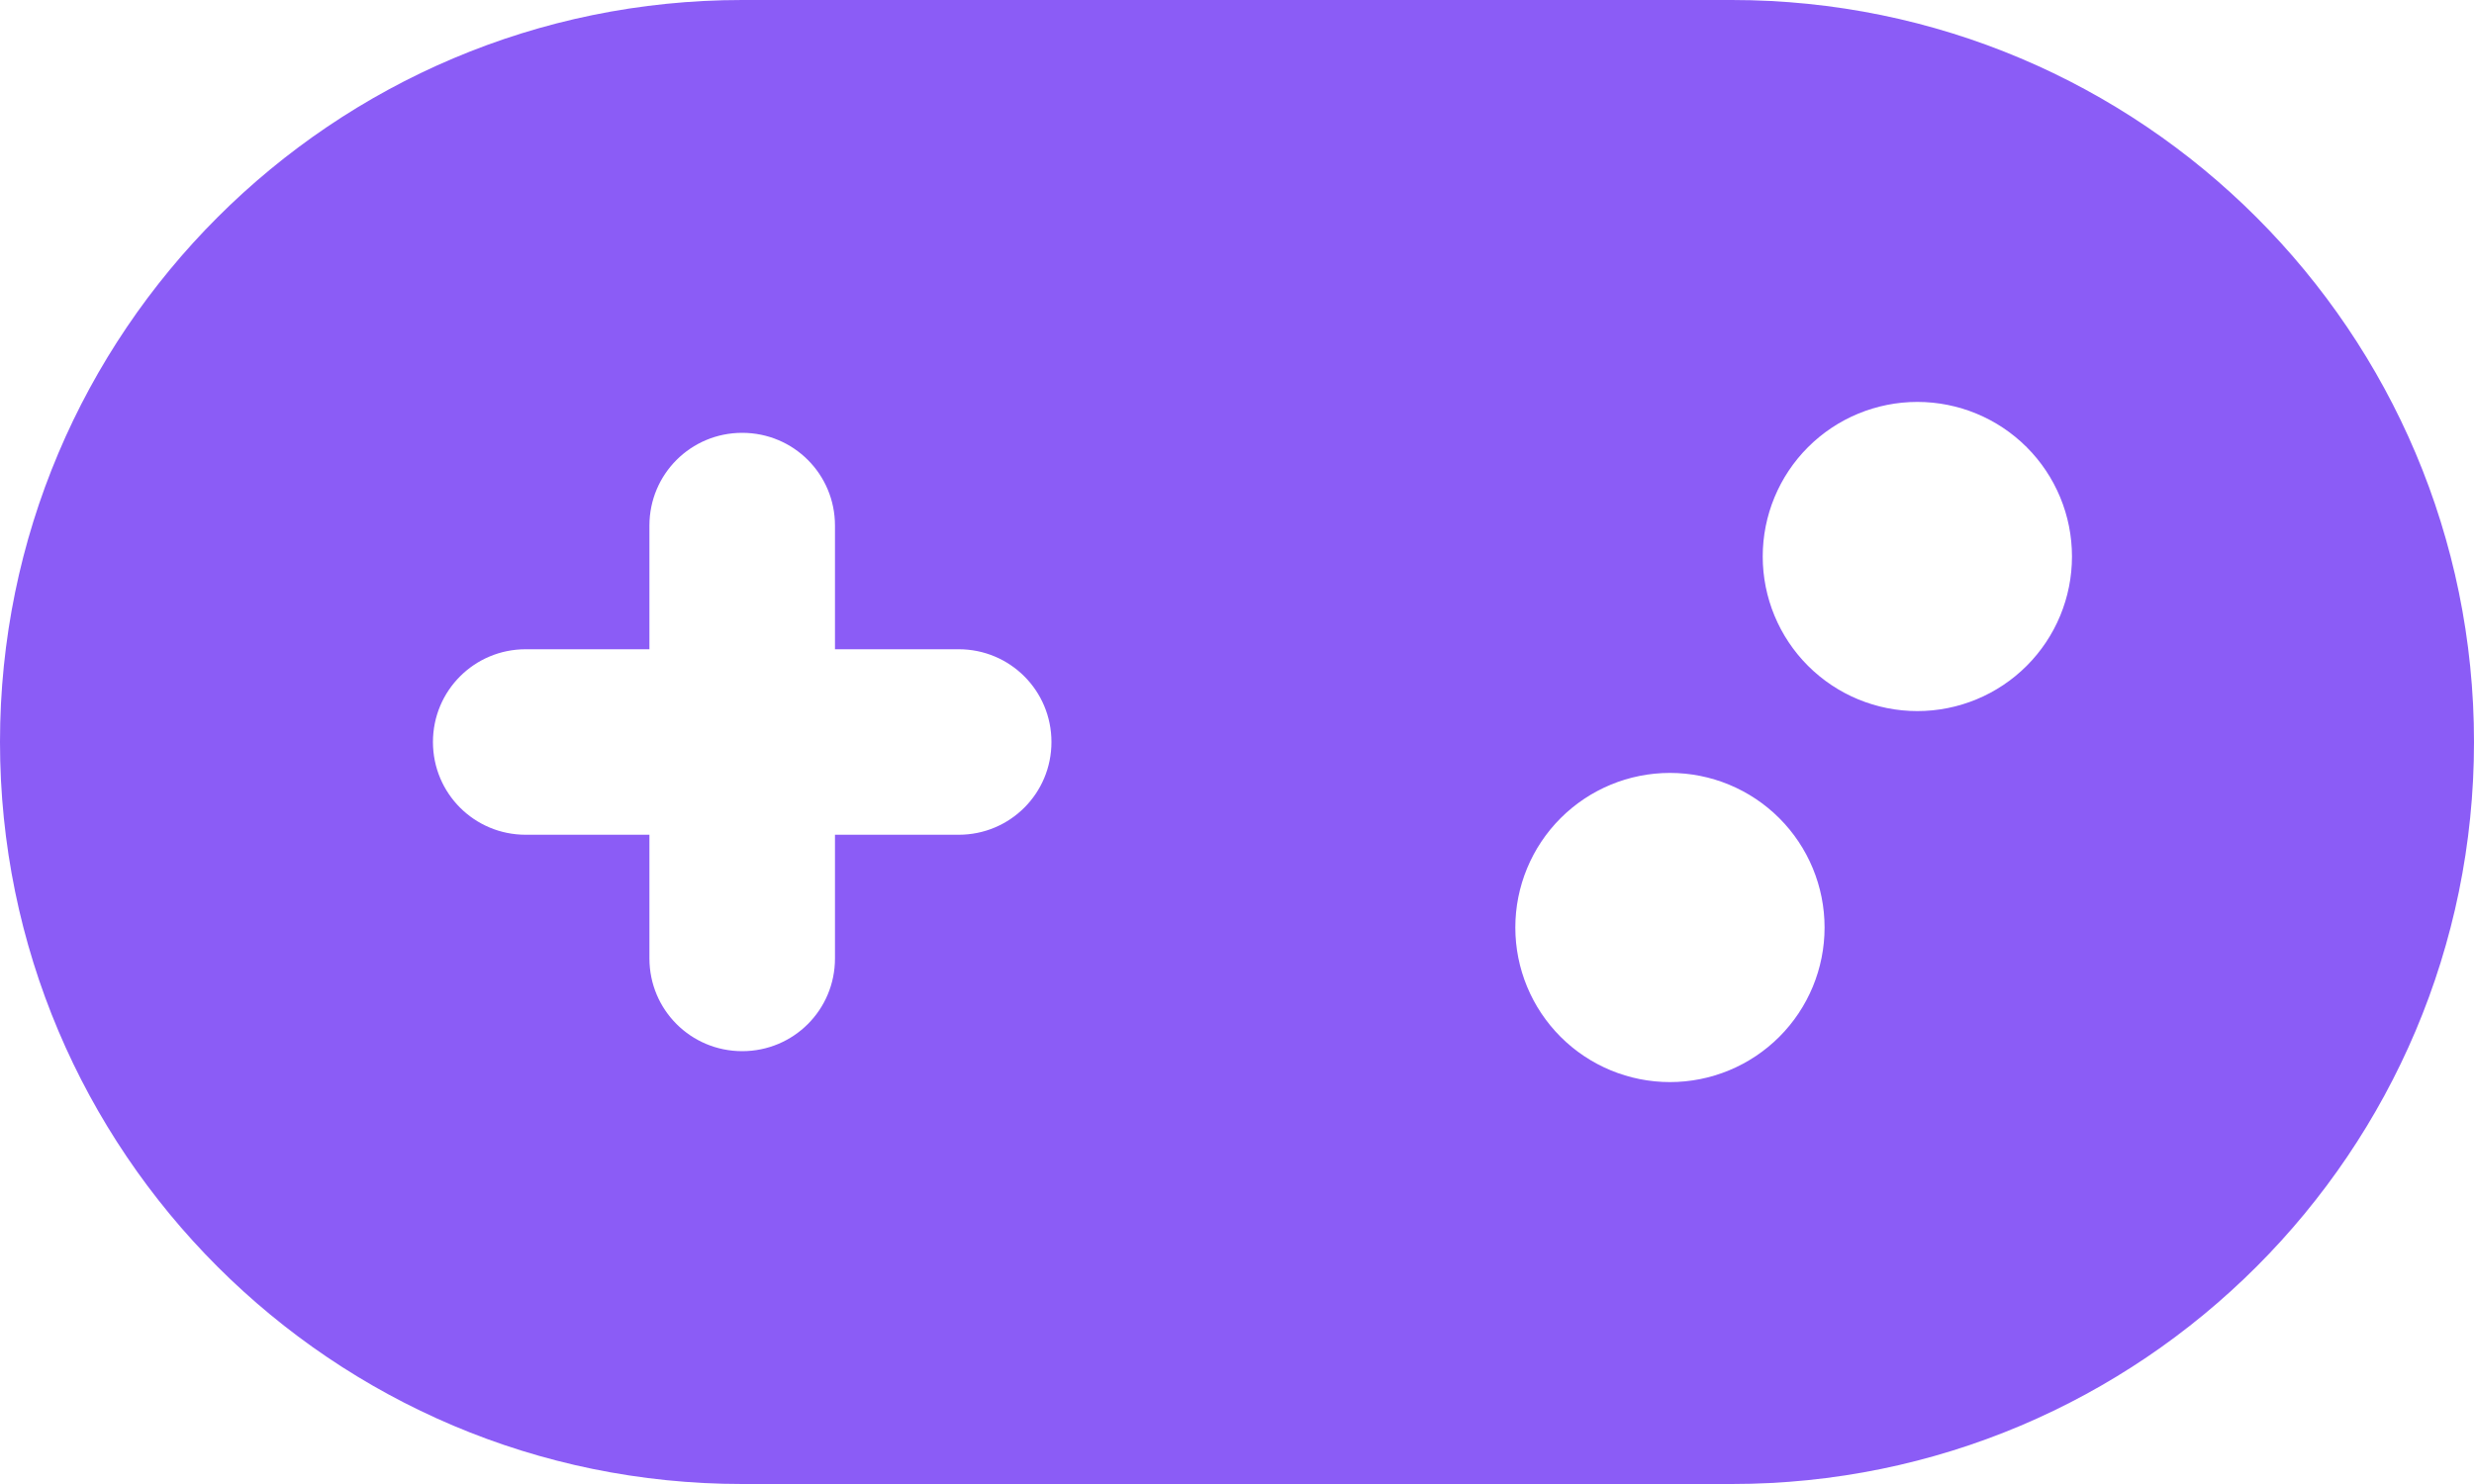 <svg width="40" height="24" viewBox="0 0 40 24" fill="none" xmlns="http://www.w3.org/2000/svg">
<path d="M12 0C5.375 0 0 5.375 0 12C0 18.625 5.375 24 12 24H28C34.625 24 40 18.625 40 12C40 5.375 34.625 0 28 0H12ZM31 6.5C31.663 6.5 32.299 6.763 32.768 7.232C33.237 7.701 33.5 8.337 33.5 9C33.5 9.663 33.237 10.299 32.768 10.768C32.299 11.237 31.663 11.5 31 11.5C30.337 11.5 29.701 11.237 29.232 10.768C28.763 10.299 28.5 9.663 28.5 9C28.5 8.337 28.763 7.701 29.232 7.232C29.701 6.763 30.337 6.5 31 6.5ZM24.5 15C24.5 14.337 24.763 13.701 25.232 13.232C25.701 12.763 26.337 12.5 27 12.5C27.663 12.5 28.299 12.763 28.768 13.232C29.237 13.701 29.5 14.337 29.5 15C29.5 15.663 29.237 16.299 28.768 16.768C28.299 17.237 27.663 17.5 27 17.5C26.337 17.5 25.701 17.237 25.232 16.768C24.763 16.299 24.5 15.663 24.5 15ZM10.5 8.5C10.5 7.669 11.169 7 12 7C12.831 7 13.5 7.669 13.5 8.5V10.5H15.5C16.331 10.5 17 11.169 17 12C17 12.831 16.331 13.5 15.5 13.5H13.5V15.5C13.5 16.331 12.831 17 12 17C11.169 17 10.5 16.331 10.5 15.5V13.5H8.5C7.669 13.5 7 12.831 7 12C7 11.169 7.669 10.5 8.5 10.5H10.5V8.5Z" fill="#8B5CF6"/>
</svg>
